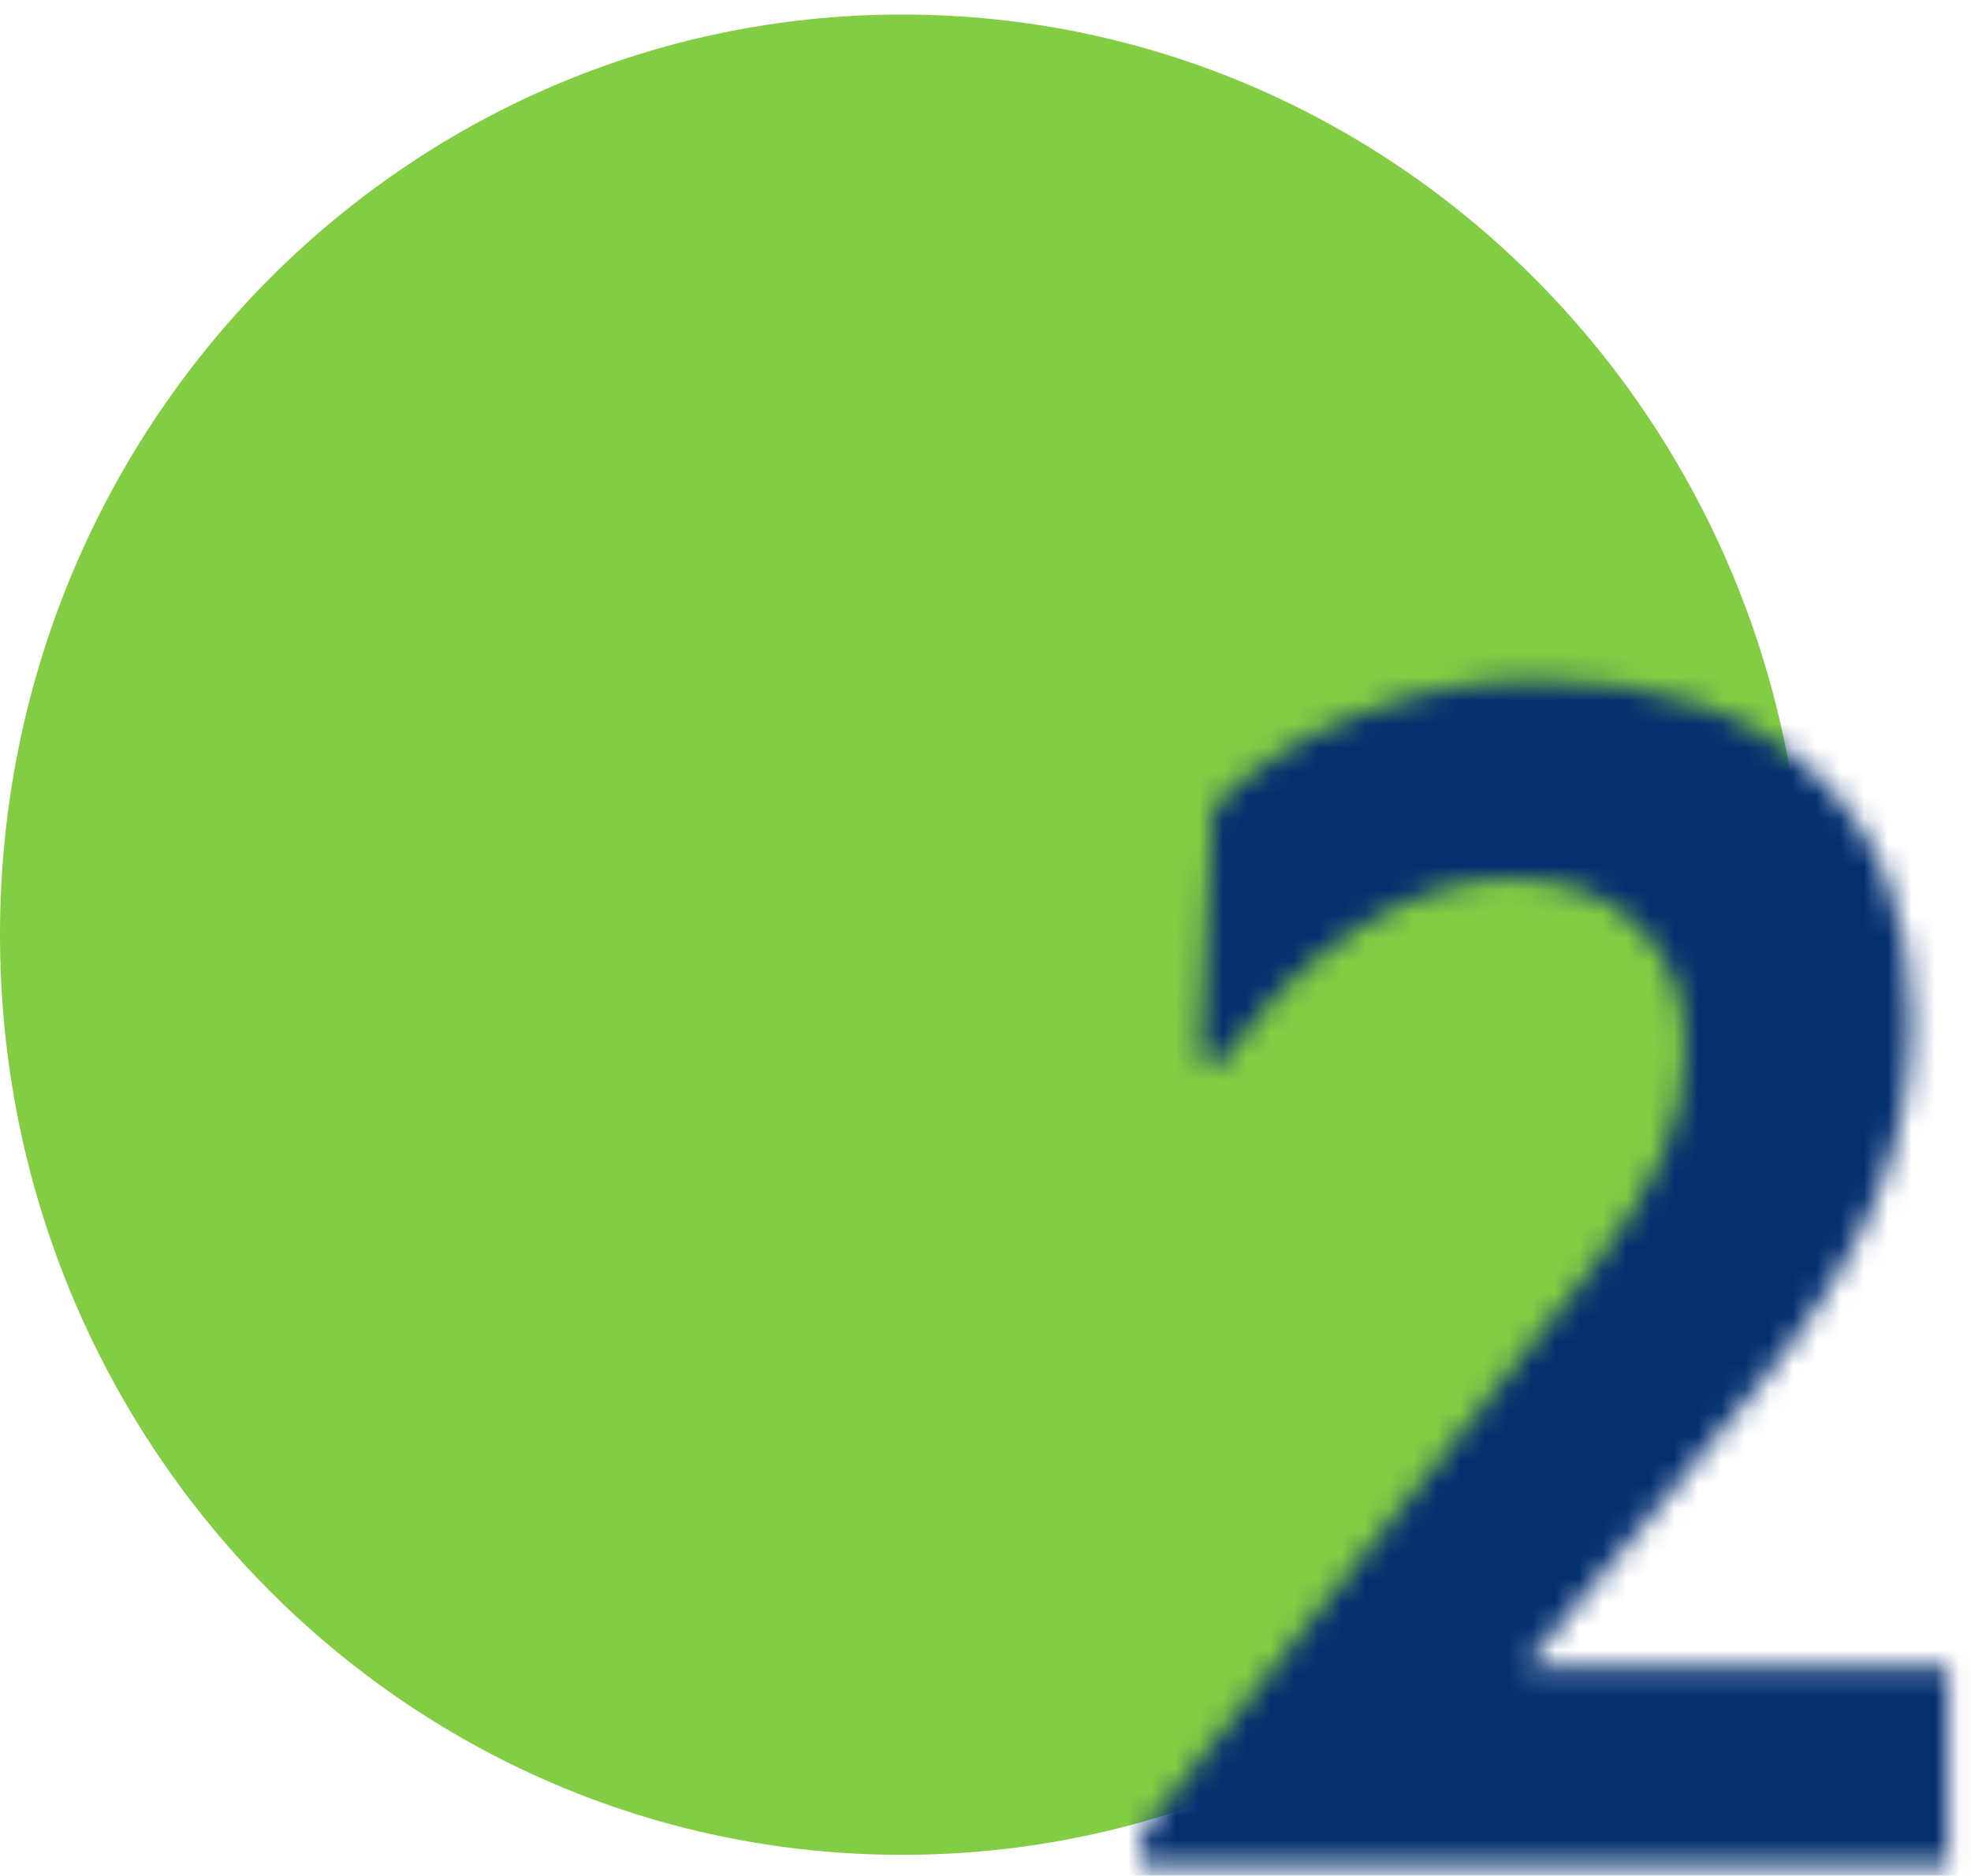 <svg width="83" height="79" viewBox="0 0 83 79" fill="none" xmlns="http://www.w3.org/2000/svg">
<path d="M75.982 39.369C75.982 60.775 58.974 78.125 37.991 78.125C17.008 78.125 0 60.775 0 39.369C0 17.962 17.008 0.612 37.991 0.612C58.974 0.612 75.982 17.962 75.982 39.369Z" fill="#83CD44"/>
<mask id="path-2-inside-1_10_12575" fill="white">
<path d="M82.043 78.612H48.068V77.211L67.106 53.353C68.451 51.622 69.431 50.038 70.046 48.602C70.661 47.144 70.969 45.64 70.969 44.091C70.969 41.949 70.296 40.24 68.952 38.964C67.63 37.665 65.853 37.016 63.62 37.016C61.433 37.016 59.222 37.756 56.989 39.237C54.802 40.673 53.002 42.484 51.589 44.672H50.529L51.076 34.008C52.762 32.299 54.825 30.989 57.263 30.077C59.678 29.12 62.15 28.642 64.68 28.642C69.693 28.642 73.589 29.929 76.369 32.504C79.126 35.056 80.505 38.531 80.505 42.929C80.505 45.64 79.981 48.227 78.933 50.688C77.839 53.24 76.141 55.894 73.84 58.651L64.235 70.204H82.043V78.612Z"/>
</mask>
<path d="M82.043 78.612V89.869H93.3V78.612H82.043ZM48.068 78.612H36.812V89.869H48.068V78.612ZM48.068 77.211L39.27 70.19L36.812 73.27V77.211H48.068ZM67.106 53.353L75.905 60.375L75.952 60.316L75.998 60.256L67.106 53.353ZM70.046 48.602L80.392 53.037L80.405 53.007L80.417 52.978L70.046 48.602ZM68.952 38.964L61.062 46.992L61.132 47.061L61.203 47.128L68.952 38.964ZM56.989 39.237L63.165 48.648L63.188 48.633L63.211 48.618L56.989 39.237ZM51.589 44.672V55.929H57.719L61.045 50.779L51.589 44.672ZM50.529 44.672L39.287 44.095L38.681 55.929H50.529V44.672ZM51.076 34.008L43.063 26.102L40.054 29.152L39.834 33.431L51.076 34.008ZM57.263 30.077L61.204 40.621L61.307 40.583L61.409 40.542L57.263 30.077ZM76.369 32.504L68.72 40.762L68.723 40.765L76.369 32.504ZM78.933 50.688L89.279 55.122L89.284 55.11L89.289 55.099L78.933 50.688ZM73.84 58.651L65.198 51.438L65.191 51.447L65.184 51.455L73.84 58.651ZM64.235 70.204L55.579 63.008L40.238 81.461H64.235V70.204ZM82.043 70.204H93.3V58.947H82.043V70.204ZM82.043 67.356H48.068V89.869H82.043V67.356ZM59.325 78.612V77.211H36.812V78.612H59.325ZM56.867 84.232L75.905 60.375L58.308 46.332L39.27 70.19L56.867 84.232ZM75.998 60.256C77.714 58.046 79.282 55.628 80.392 53.037L59.699 44.168C59.58 44.448 59.188 45.197 58.215 46.451L75.998 60.256ZM80.417 52.978C81.604 50.165 82.225 47.176 82.225 44.091H59.712C59.712 44.105 59.711 44.113 59.711 44.116C59.711 44.119 59.71 44.122 59.71 44.125C59.709 44.128 59.703 44.16 59.674 44.227L80.417 52.978ZM82.225 44.091C82.225 39.386 80.639 34.537 76.702 30.799L61.203 47.128C60.693 46.645 60.261 46.014 59.989 45.323C59.731 44.666 59.712 44.199 59.712 44.091H82.225ZM76.842 30.935C72.996 27.155 68.159 25.759 63.62 25.759V48.272C63.651 48.272 63.315 48.277 62.765 48.076C62.178 47.861 61.571 47.493 61.062 46.992L76.842 30.935ZM63.62 25.759C58.766 25.759 54.427 27.429 50.767 29.856L63.211 48.618C63.626 48.343 63.855 48.259 63.898 48.245C63.926 48.235 63.82 48.272 63.62 48.272V25.759ZM50.813 29.826C47.321 32.118 44.401 35.053 42.133 38.565L61.045 50.779C61.602 49.916 62.283 49.227 63.165 48.648L50.813 29.826ZM51.589 33.415H50.529V55.929H51.589V33.415ZM61.771 45.248L62.318 34.584L39.834 33.431L39.287 44.095L61.771 45.248ZM59.089 41.914C59.532 41.465 60.168 41.009 61.204 40.621L53.321 19.533C49.481 20.969 45.993 23.132 43.063 26.102L59.089 41.914ZM61.409 40.542C62.541 40.094 63.609 39.898 64.68 39.898V17.385C60.692 17.385 56.815 18.146 53.116 19.612L61.409 40.542ZM64.68 39.898C67.794 39.898 68.62 40.67 68.72 40.762L84.018 24.245C78.559 19.188 71.591 17.385 64.68 17.385V39.898ZM68.723 40.765C68.873 40.904 68.942 41.009 69.007 41.175C69.089 41.38 69.248 41.905 69.248 42.929H91.762C91.762 35.979 89.471 29.292 84.016 24.243L68.723 40.765ZM69.248 42.929C69.248 44.146 69.022 45.23 68.576 46.276L89.289 55.099C90.94 51.223 91.762 47.135 91.762 42.929H69.248ZM68.586 46.253C68.027 47.557 66.993 49.288 65.198 51.438L82.482 65.865C85.29 62.501 87.65 58.922 89.279 55.122L68.586 46.253ZM65.184 51.455L55.579 63.008L72.891 77.4L82.496 65.848L65.184 51.455ZM64.235 81.461H82.043V58.947H64.235V81.461ZM70.786 70.204V78.612H93.3V70.204H70.786Z" fill="#04306F" mask="url(#path-2-inside-1_10_12575)"/>
</svg>
